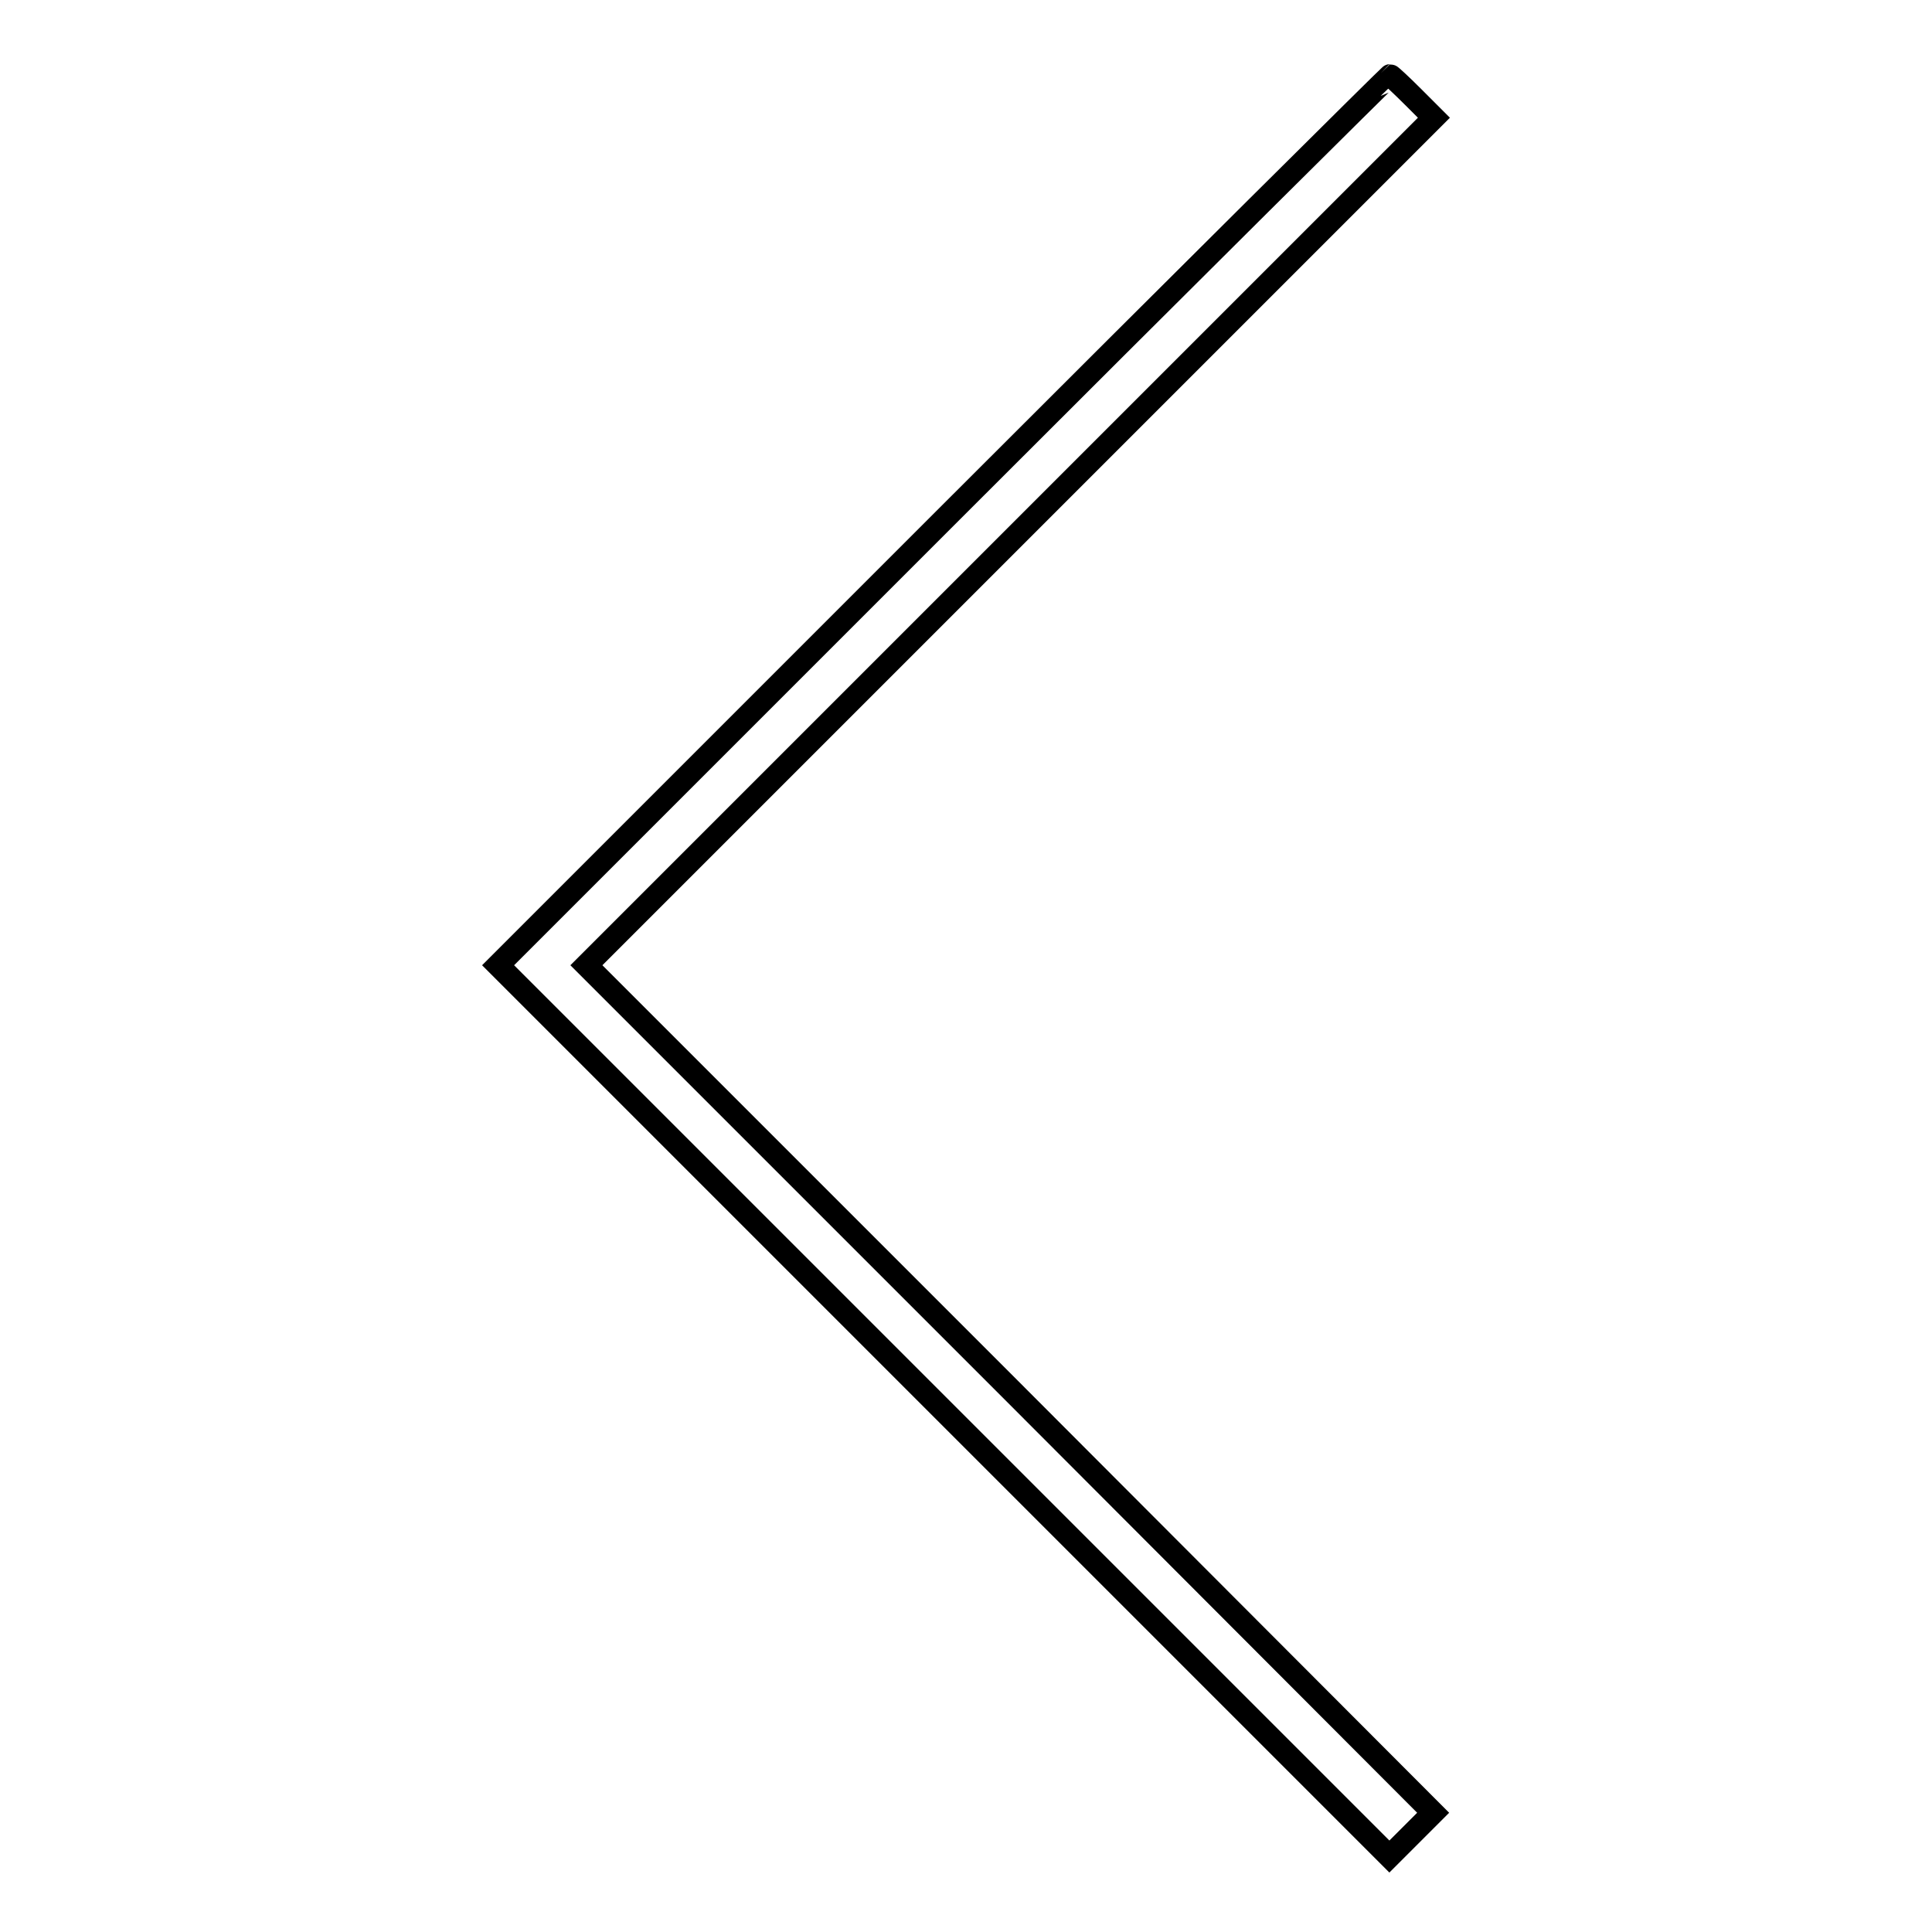 <?xml version="1.0" encoding="utf-8"?>
<!-- Svg Vector Icons : http://www.onlinewebfonts.com/icon -->
<!DOCTYPE svg PUBLIC "-//W3C//DTD SVG 1.1//EN" "http://www.w3.org/Graphics/SVG/1.1/DTD/svg11.dtd">
<svg version="1.1" xmlns="http://www.w3.org/2000/svg" xmlns:xlink="http://www.w3.org/1999/xlink" x="0px" y="0px" viewBox="0 0 256 256" enable-background="new 0 0 256 256" xml:space="preserve">
<g><g><g><path stroke-width="3" fill-opacity="0" stroke="#000000"  d="M125,68.9L66,127.9l59,59l59.1,59.1l2.9-2.9l2.9-2.9L133.8,184l-56.1-56.1l56.1-56.1L190,15.6l-2.8-2.8c-1.5-1.5-2.9-2.8-3-2.8S157.4,36.5,125,68.9z"/></g></g></g>
</svg>